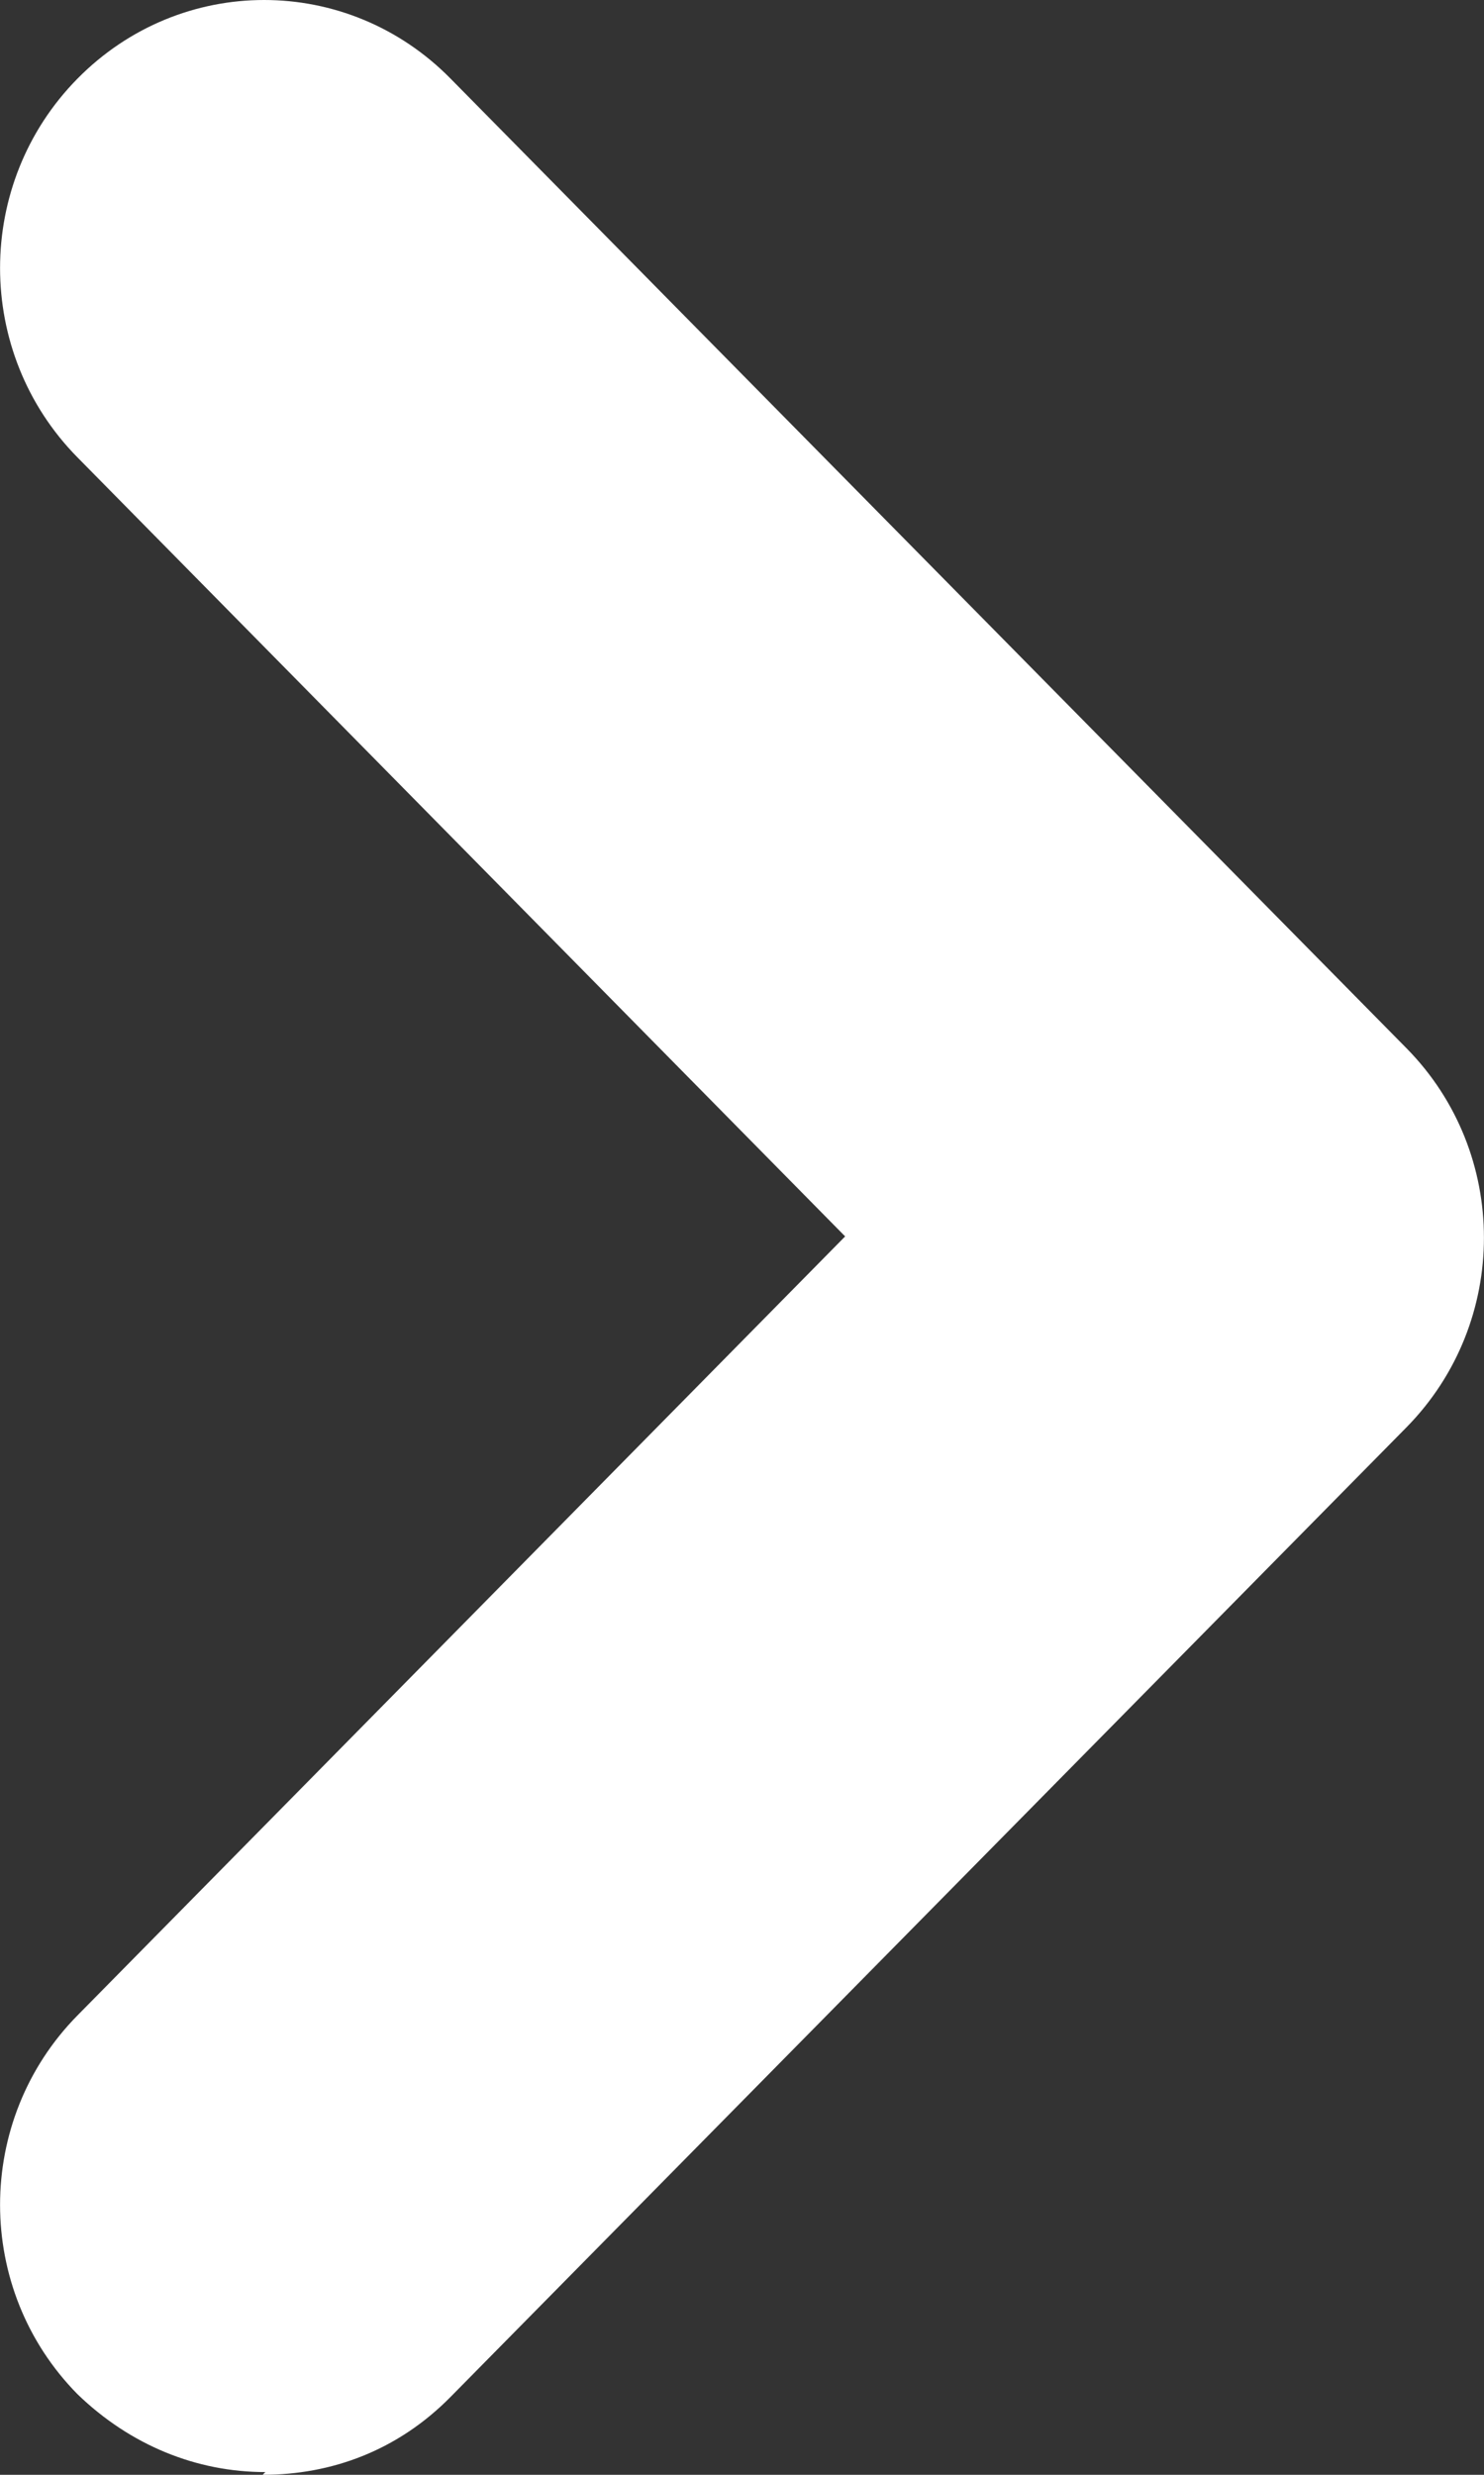<svg width="6" height="10" viewBox="0 0 6 10" fill="none" xmlns="http://www.w3.org/2000/svg">
<rect x="0" y="0" width="6" height="10" fill="#333333" stroke="none"/>
<path d="M1.073 9.989C0.795 9.989 0.527 9.881 0.313 9.674C-0.104 9.251 -0.104 8.567 0.313 8.144L3.417 4.996L0.313 1.848C-0.104 1.425 -0.104 0.741 0.313 0.318C0.731 -0.106 1.405 -0.106 1.822 0.318L5.687 4.236C6.104 4.659 6.104 5.343 5.687 5.767L1.822 9.685C1.608 9.902 1.341 10 1.062 10L1.073 9.989Z" fill="white"/>
</svg>

